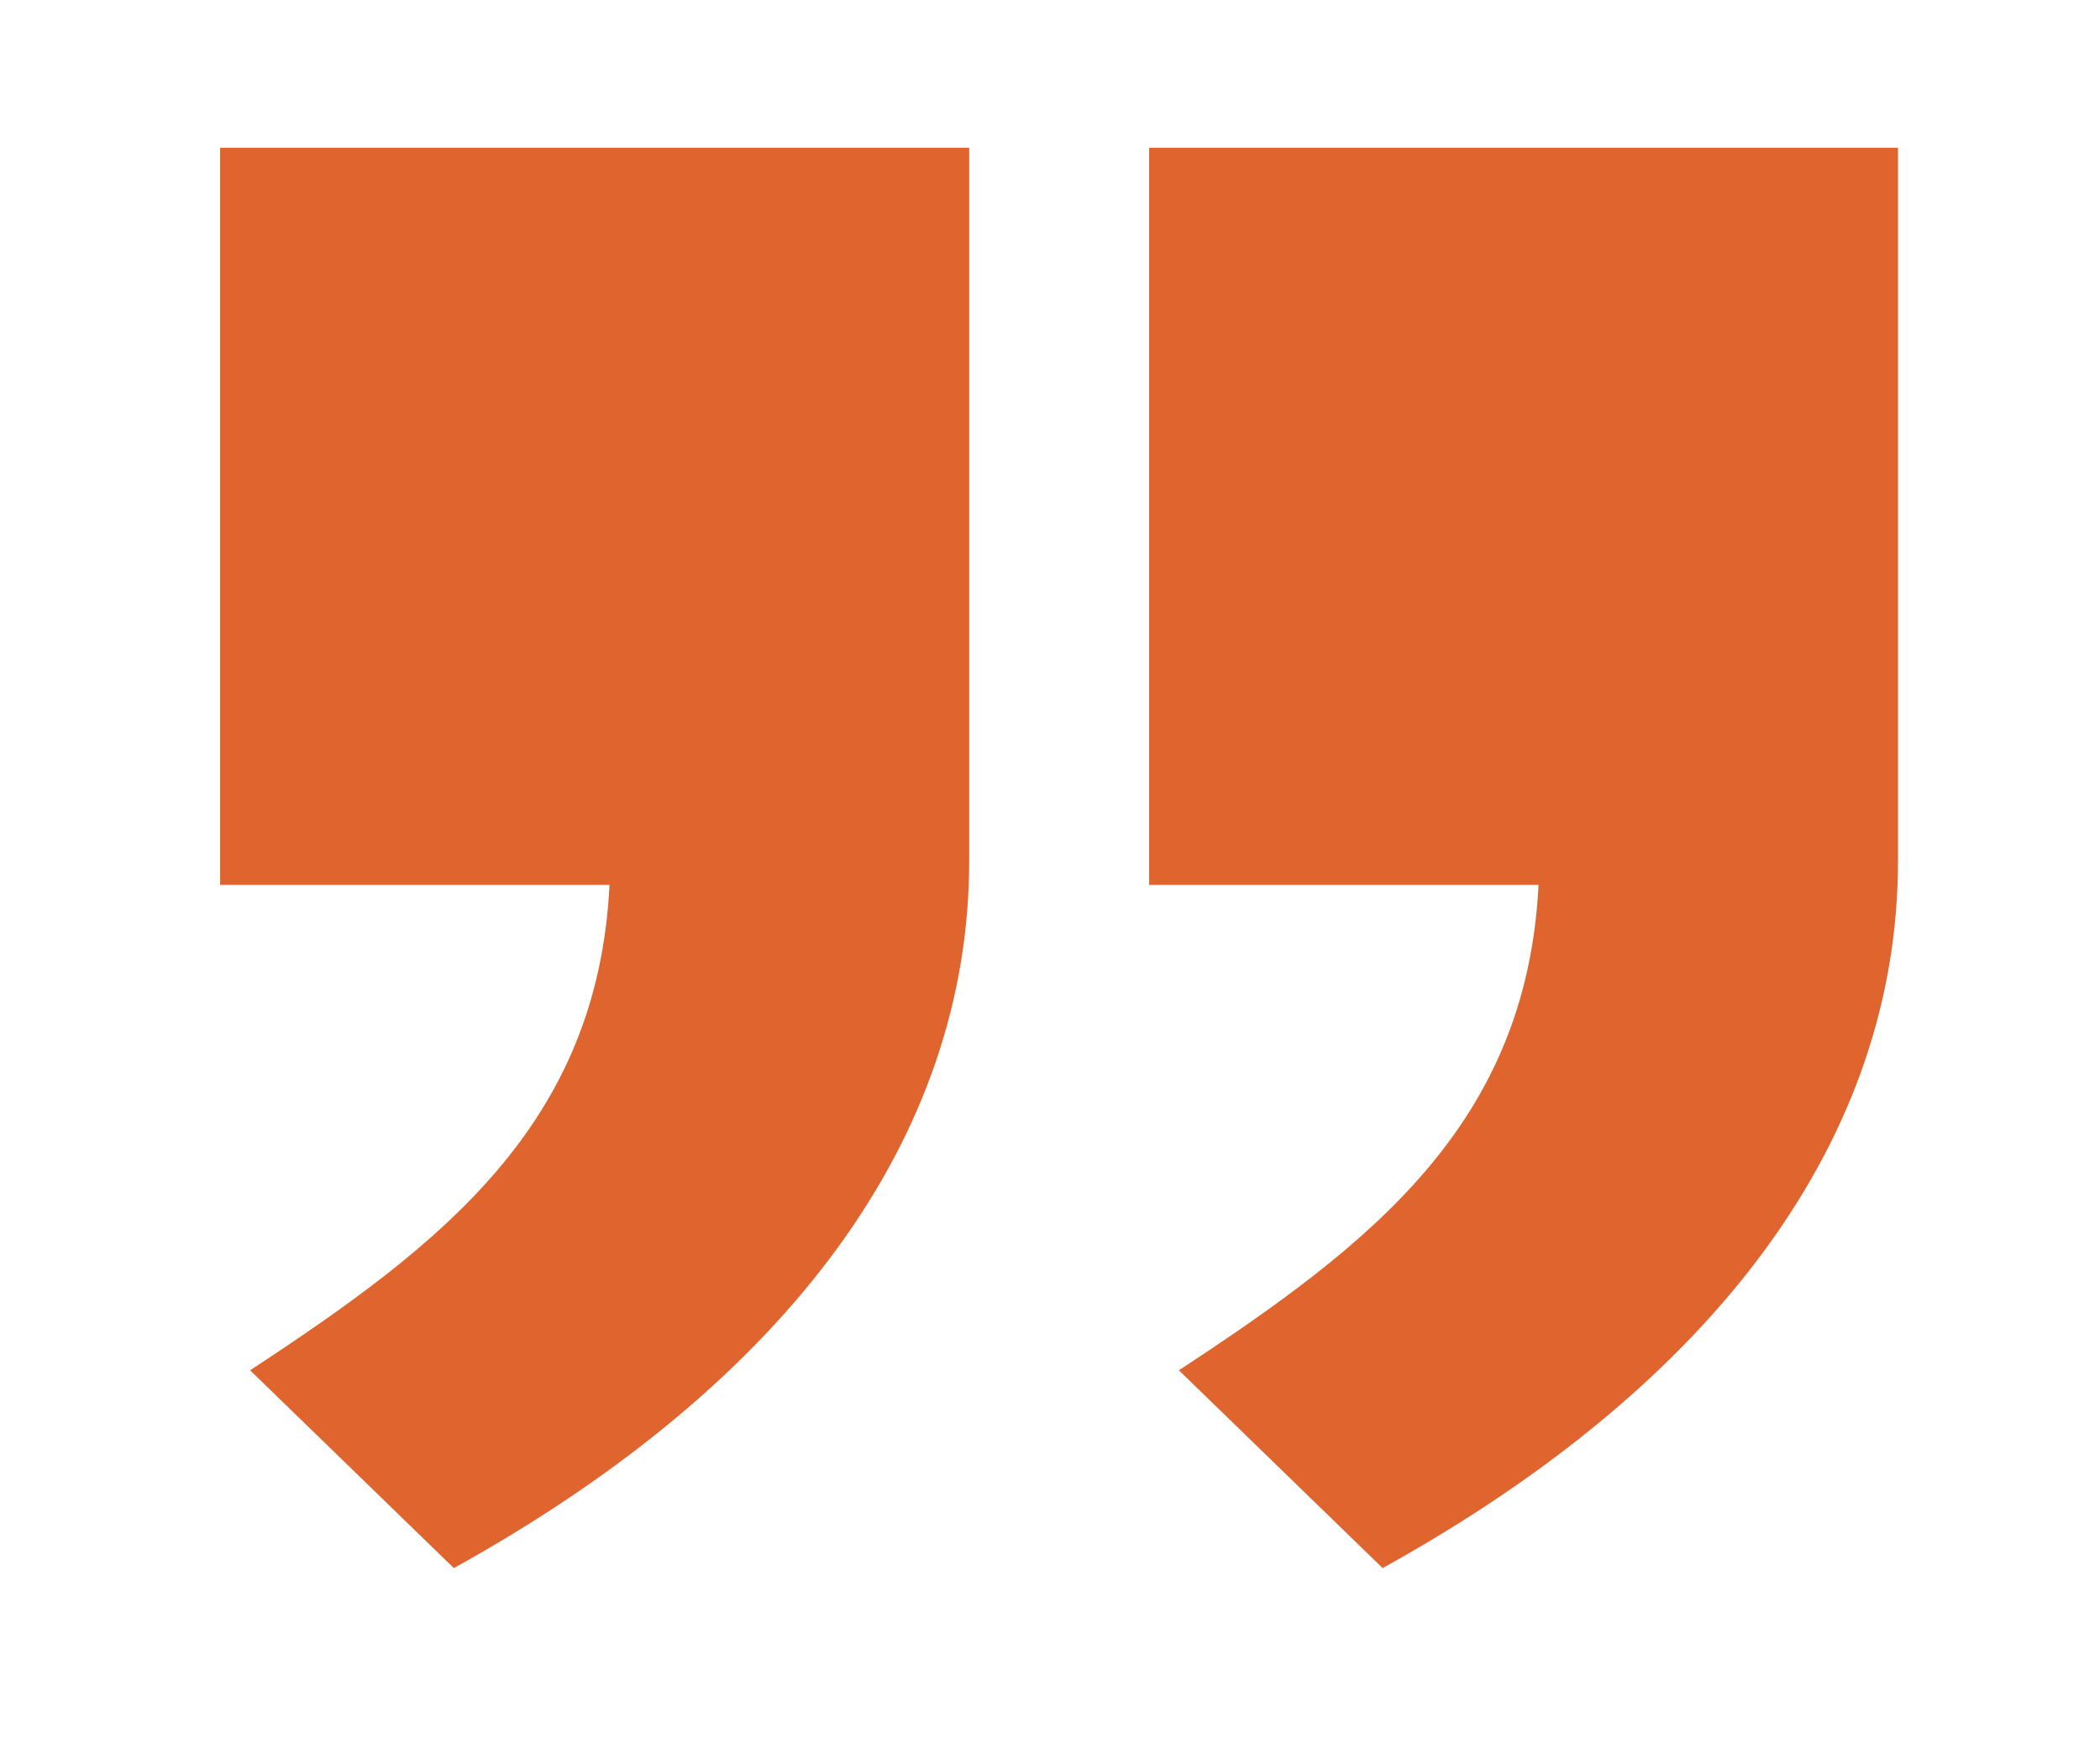 <svg xmlns="http://www.w3.org/2000/svg" id="Capa_1" viewBox="0 0 84.72 70.11"><defs><style>      .st0 {        fill: #e0642e;      }    </style></defs><path class="st0" d="M46.35,5.96h30.22v28.77c0,11.12-7.25,21.03-20.79,28.53l-8.22-7.98c7.74-5.08,14.02-9.91,14.51-19.58h-15.71V5.96ZM8.88,5.96h30.22v28.77c0,11.12-7.25,21.03-20.79,28.53l-8.22-7.98c7.74-5.08,14.02-9.91,14.5-19.58h-15.71V5.96Z"></path></svg>